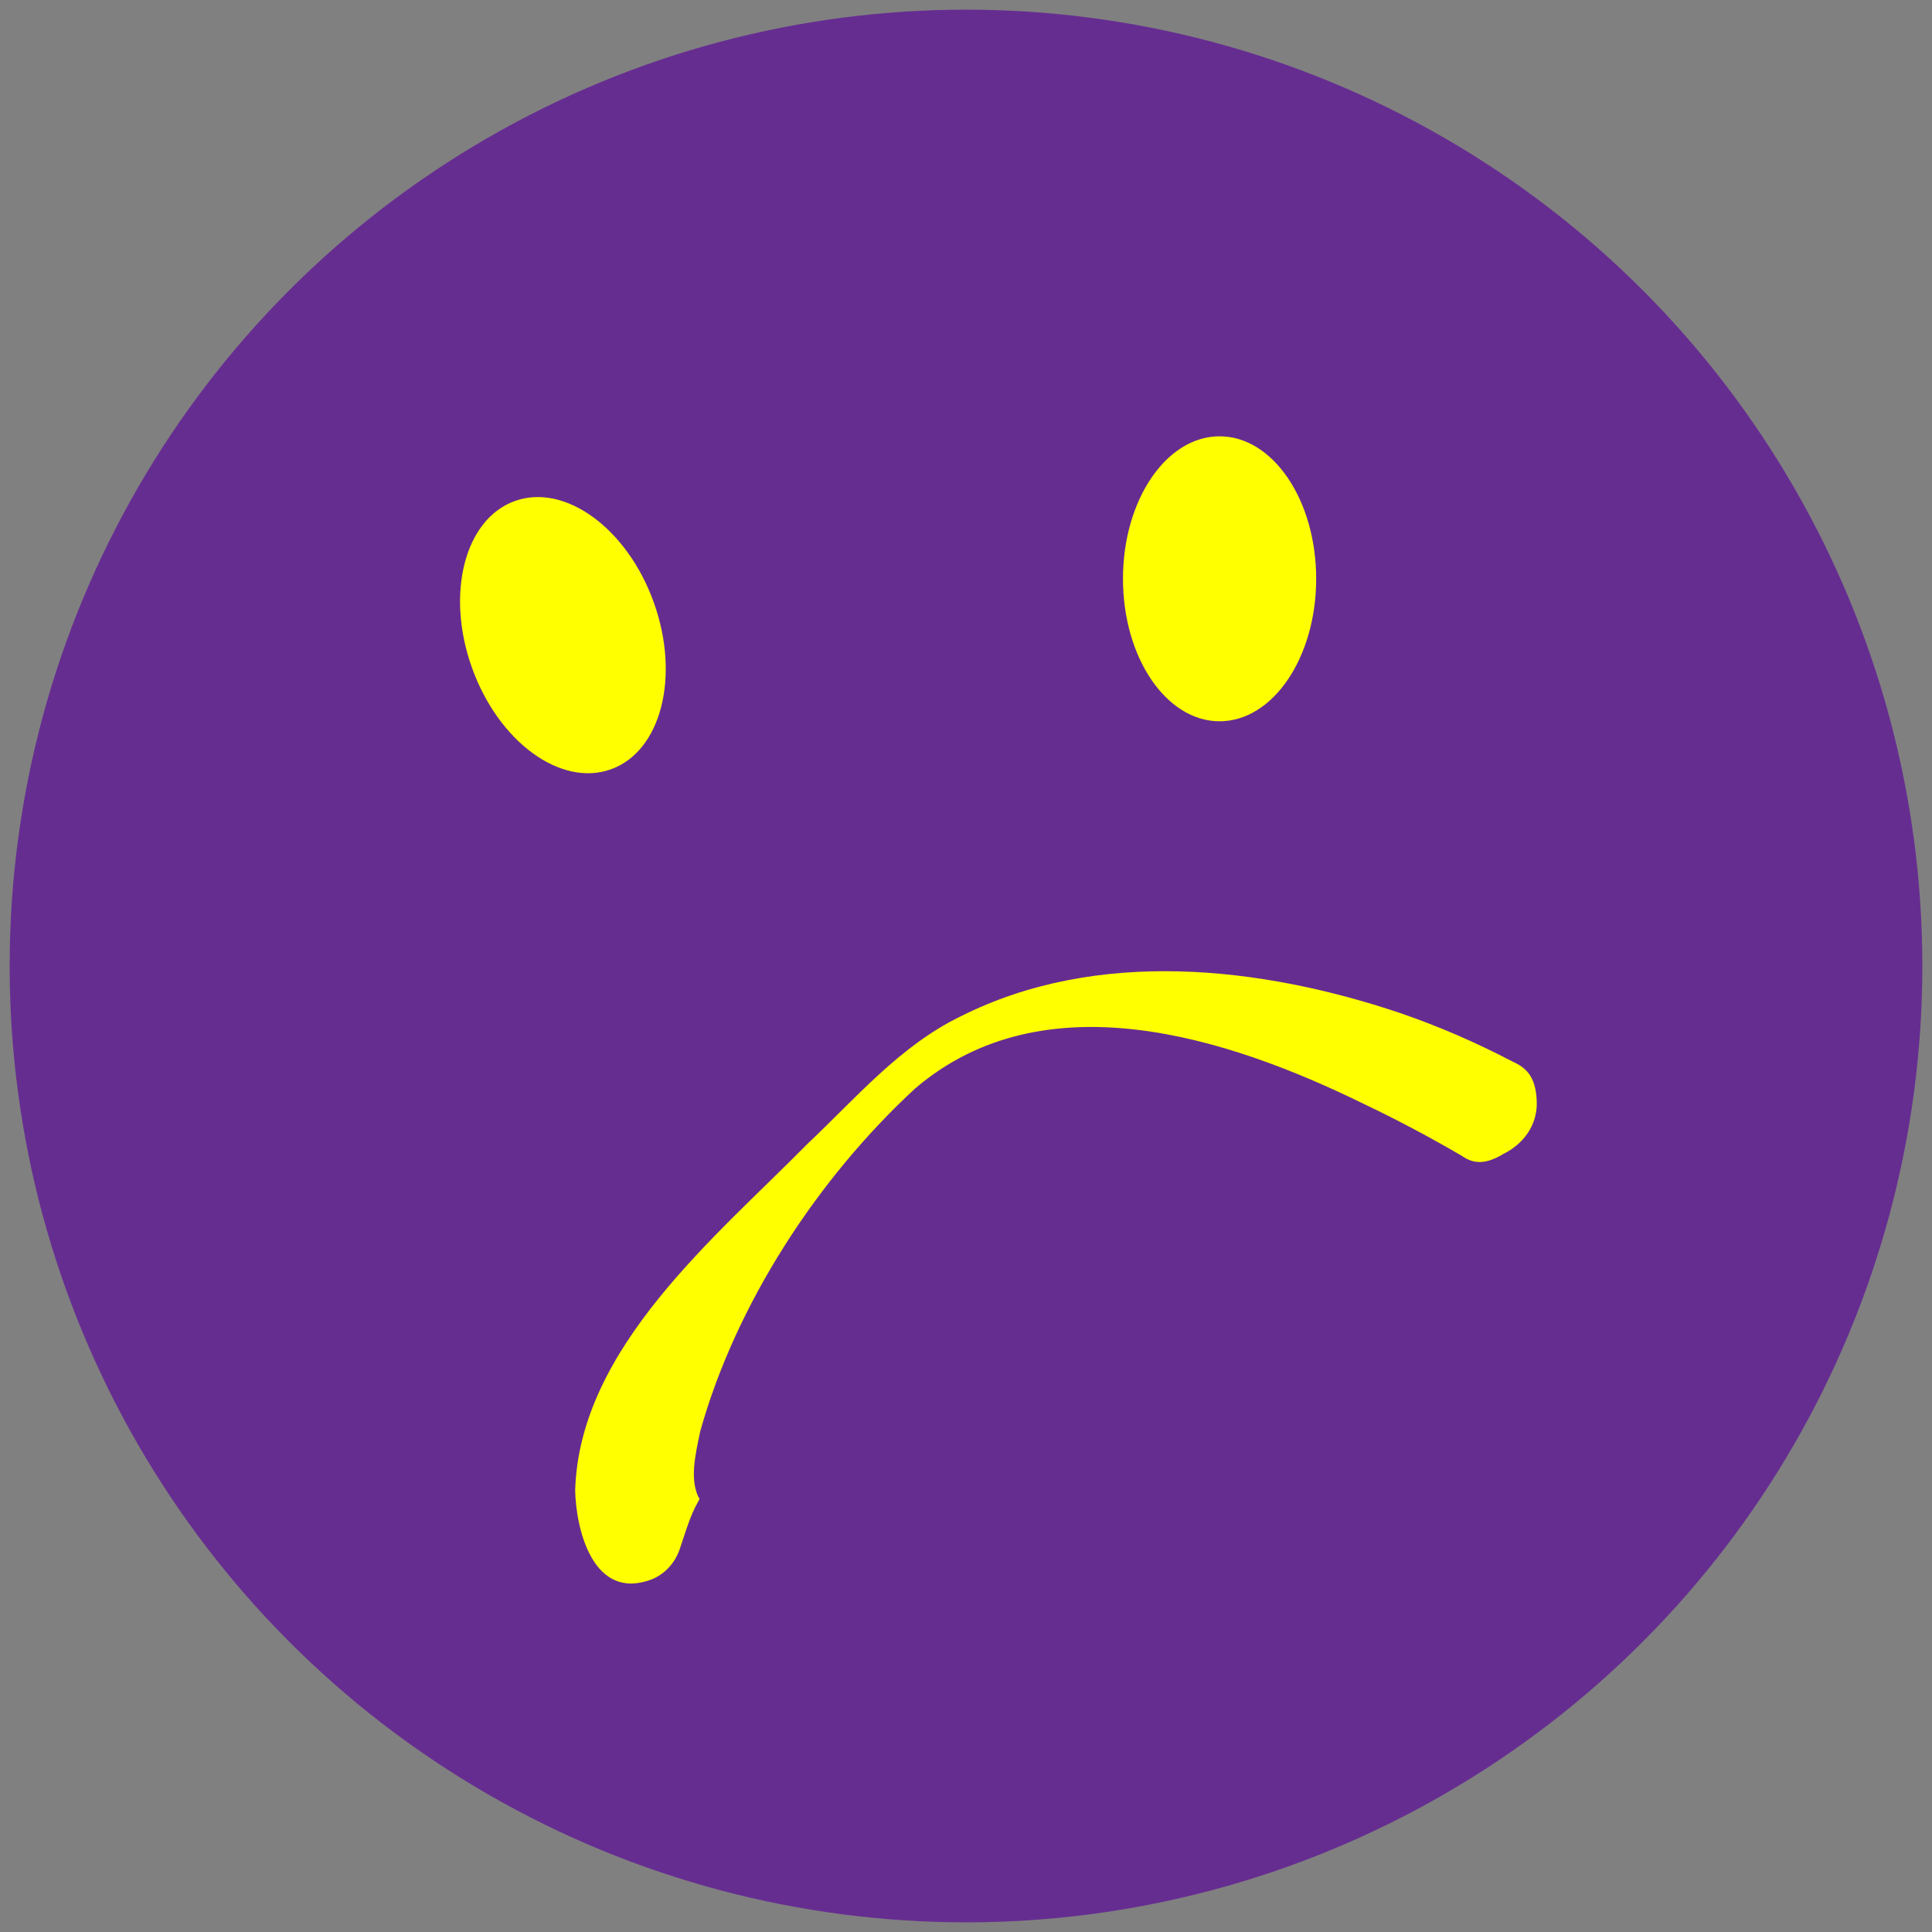 <?xml version="1.0" encoding="UTF-8"?>
<svg id="Ebene_1" data-name="Ebene 1" xmlns="http://www.w3.org/2000/svg" viewBox="0 0 48 48">
  <rect x="0" y="0" width="48" height="48" fill="#808080" stroke="none"/>
  <defs>
    <style>
      .cls-1 {
        fill: #662d91;
      }

      .cls-1, .cls-2 {
        stroke-width: 0px;
      }

      .cls-2 {
        fill: #ff0;
      }
    </style>
  </defs>
  <circle class="cls-1" cx="24" cy="24" r="23.76"/>
  <g>
    <ellipse class="cls-2" cx="30.3" cy="14.38" rx="2.4" ry="3.54"/>
    <ellipse class="cls-2" cx="13.99" cy="15.78" rx="2.4" ry="3.54" transform="translate(-4.5 5.63) rotate(-19.67)"/>
    <path class="cls-2" d="m37.35,28.67c-.53.32-.81.2-1.06.03-.79-.46-1.6-.89-2.42-1.28-3.37-1.65-7.92-3.12-11.13-.38-2.44,2.25-4.46,5.37-5.34,8.51-.14.65-.26,1.21-.04,1.66.07.04-.07.08-.3.76l-.17.51c-.12.36-.38.63-.7.76-1.46.55-1.88-1.25-1.9-2.21.1-3.55,3.52-6.32,5.77-8.61,1.2-1.13,2.3-2.44,3.81-3.17,3.38-1.7,7.44-1.25,10.92-.08.96.33,1.88.73,2.78,1.2.31.14.59.34.61,1,.02.59-.34,1.06-.83,1.3h0Z"/>
  </g>
</svg>
